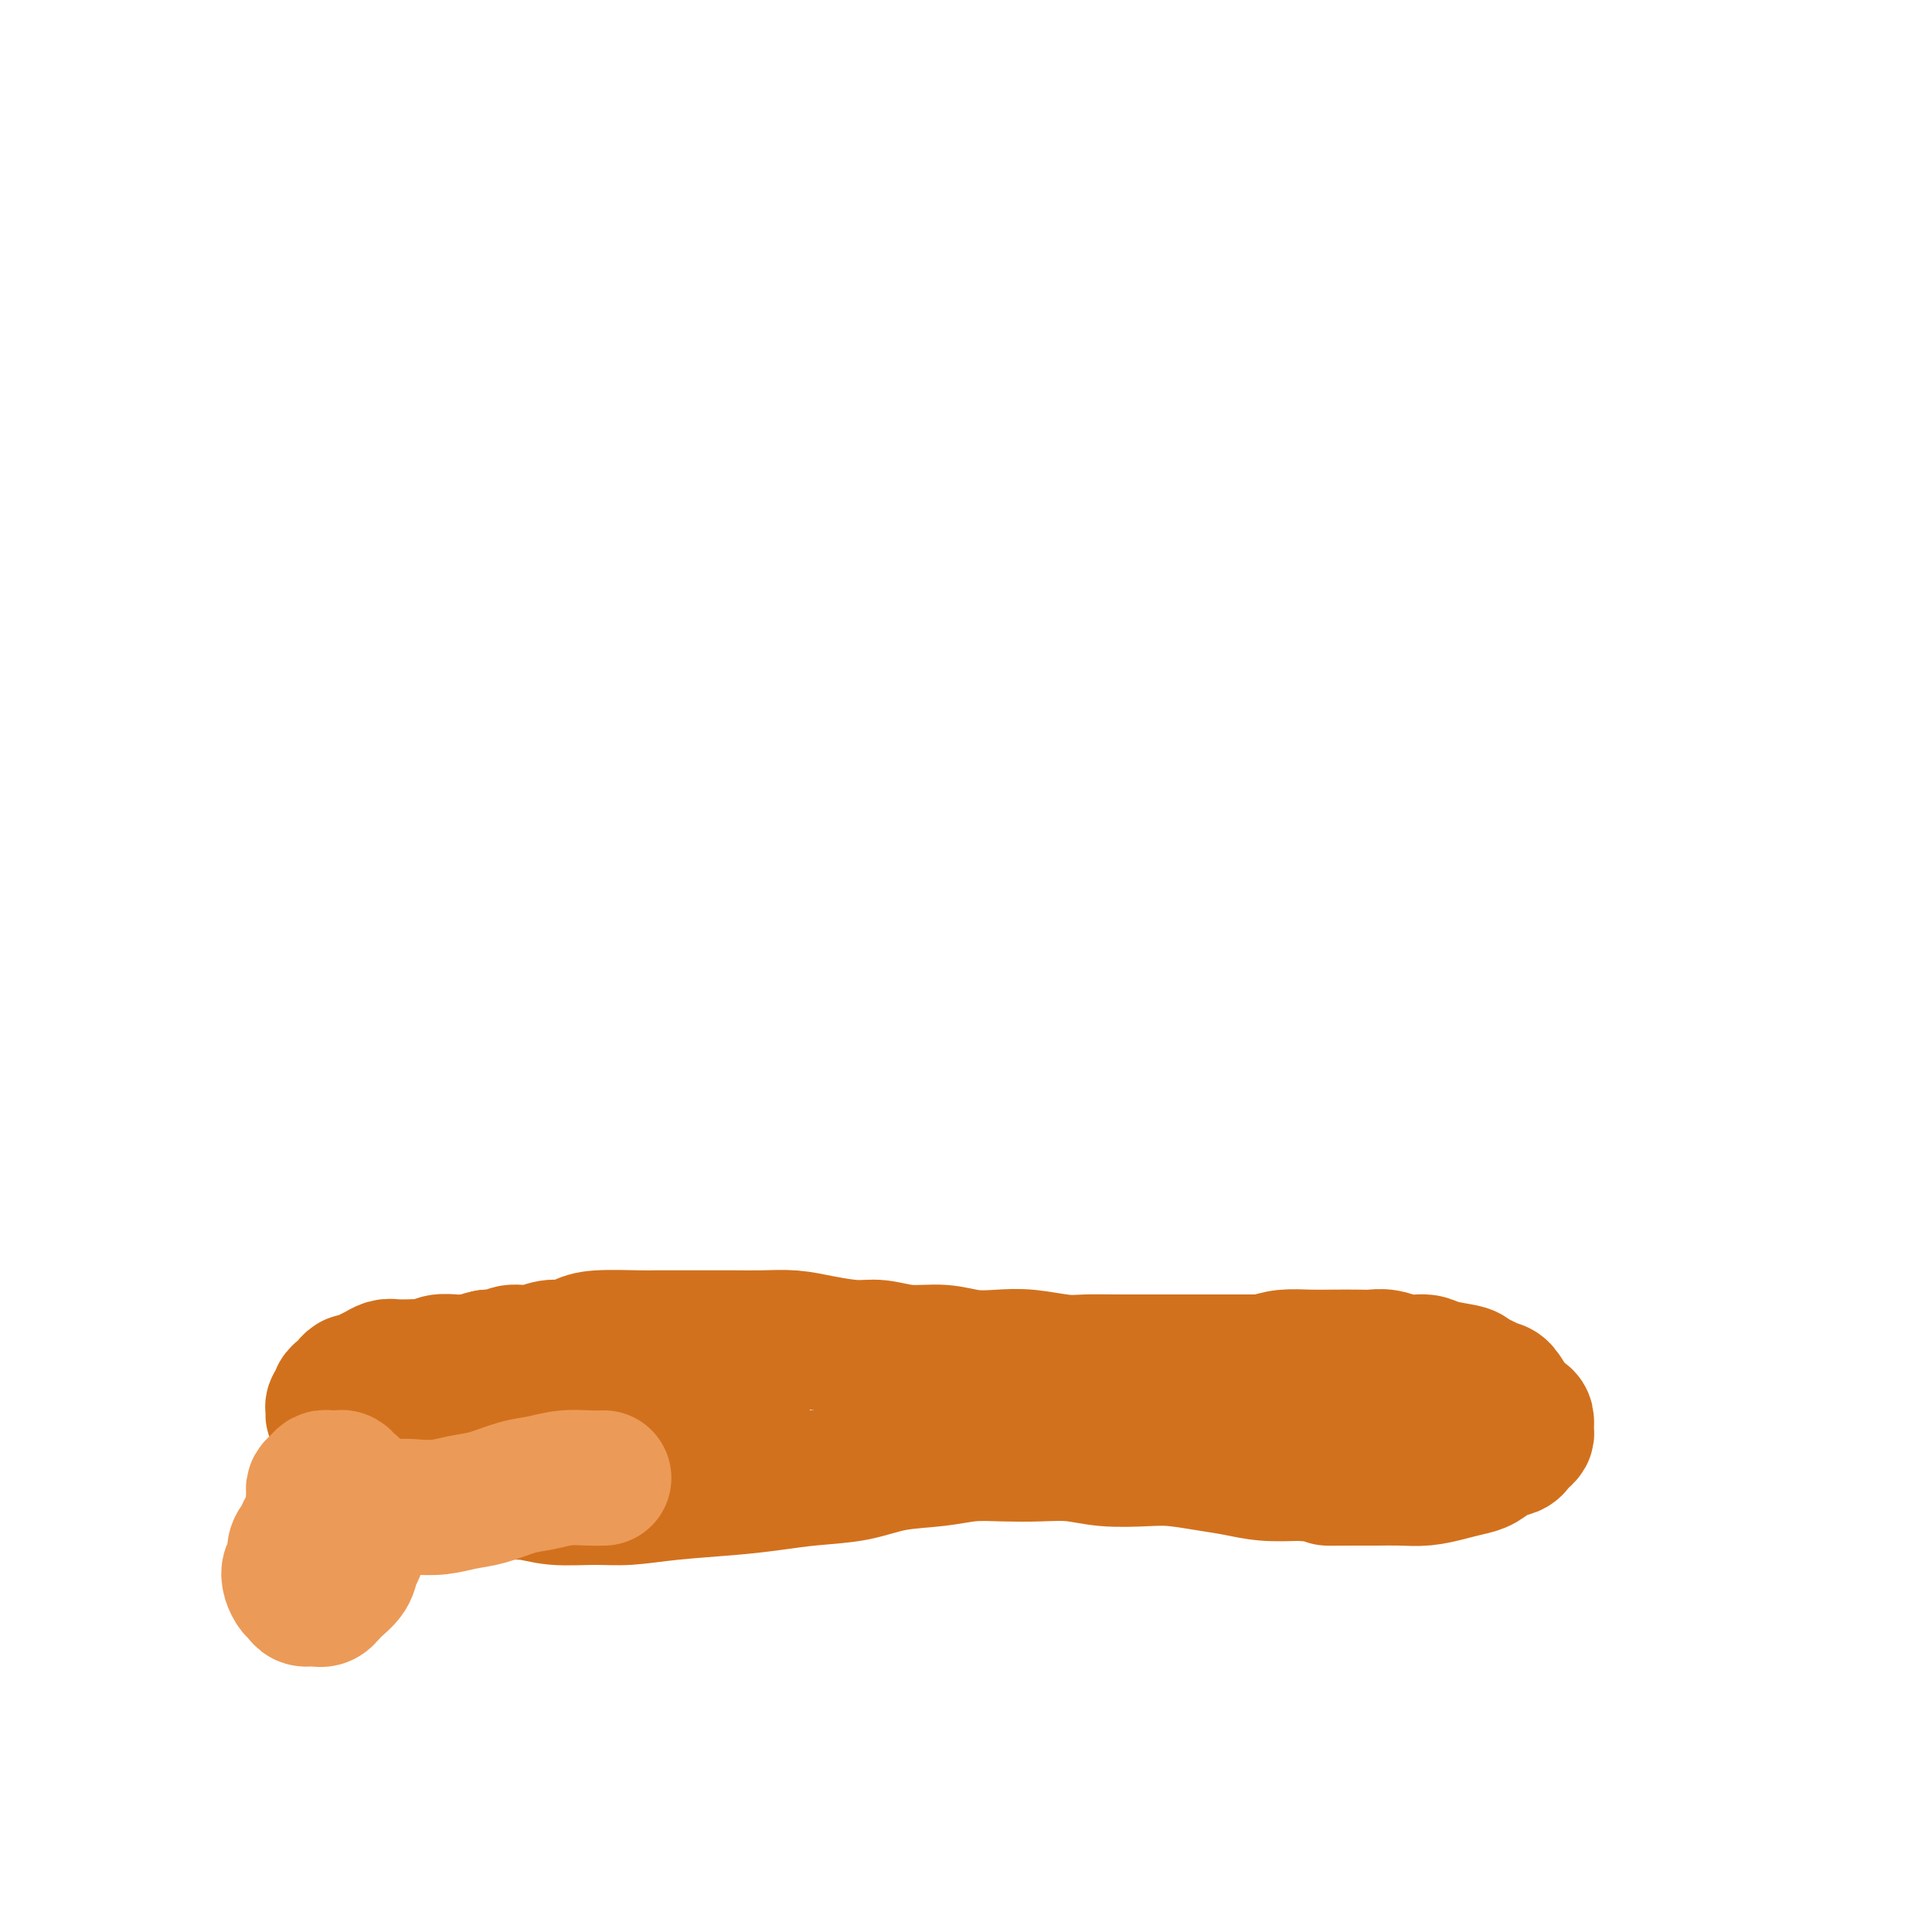 <svg viewBox='0 0 400 400' version='1.1' xmlns='http://www.w3.org/2000/svg' xmlns:xlink='http://www.w3.org/1999/xlink'><g fill='none' stroke='#D2711D' stroke-width='28' stroke-linecap='round' stroke-linejoin='round'><path d='M74,308c0.211,-0.001 0.421,-0.001 1,0c0.579,0.001 1.525,0.004 2,0c0.475,-0.004 0.478,-0.015 1,0c0.522,0.015 1.564,0.057 3,0c1.436,-0.057 3.265,-0.212 5,0c1.735,0.212 3.377,0.793 5,1c1.623,0.207 3.226,0.041 5,0c1.774,-0.041 3.717,0.042 6,0c2.283,-0.042 4.905,-0.210 7,0c2.095,0.210 3.663,0.800 6,1c2.337,0.200 5.441,0.012 8,0c2.559,-0.012 4.571,0.151 7,0c2.429,-0.151 5.274,-0.617 9,-1c3.726,-0.383 8.334,-0.684 12,-1c3.666,-0.316 6.390,-0.648 9,-1c2.610,-0.352 5.105,-0.725 8,-1c2.895,-0.275 6.190,-0.452 9,-1c2.810,-0.548 5.134,-1.467 8,-2c2.866,-0.533 6.274,-0.680 9,-1c2.726,-0.320 4.771,-0.814 7,-1c2.229,-0.186 4.644,-0.064 7,0c2.356,0.064 4.655,0.069 7,0c2.345,-0.069 4.737,-0.212 7,0c2.263,0.212 4.396,0.777 7,1c2.604,0.223 5.678,0.102 8,0c2.322,-0.102 3.893,-0.185 6,0c2.107,0.185 4.750,0.637 7,1c2.250,0.363 4.106,0.636 6,1c1.894,0.364 3.827,0.818 6,1c2.173,0.182 4.587,0.091 7,0'/><path d='M269,305c11.639,0.846 6.737,0.959 6,1c-0.737,0.041 2.690,0.008 5,0c2.310,-0.008 3.504,0.009 5,0c1.496,-0.009 3.296,-0.043 5,0c1.704,0.043 3.313,0.162 5,0c1.687,-0.162 3.454,-0.607 5,-1c1.546,-0.393 2.873,-0.735 4,-1c1.127,-0.265 2.056,-0.452 3,-1c0.944,-0.548 1.903,-1.457 3,-2c1.097,-0.543 2.332,-0.722 3,-1c0.668,-0.278 0.768,-0.656 1,-1c0.232,-0.344 0.596,-0.655 1,-1c0.404,-0.345 0.849,-0.724 1,-1c0.151,-0.276 0.010,-0.449 0,-1c-0.010,-0.551 0.113,-1.480 0,-2c-0.113,-0.520 -0.461,-0.629 -1,-1c-0.539,-0.371 -1.268,-1.002 -2,-2c-0.732,-0.998 -1.467,-2.361 -2,-3c-0.533,-0.639 -0.865,-0.553 -2,-1c-1.135,-0.447 -3.072,-1.425 -4,-2c-0.928,-0.575 -0.846,-0.746 -2,-1c-1.154,-0.254 -3.544,-0.590 -5,-1c-1.456,-0.410 -1.977,-0.895 -3,-1c-1.023,-0.105 -2.548,0.168 -4,0c-1.452,-0.168 -2.831,-0.777 -4,-1c-1.169,-0.223 -2.129,-0.061 -3,0c-0.871,0.061 -1.653,0.019 -3,0c-1.347,-0.019 -3.258,-0.015 -5,0c-1.742,0.015 -3.315,0.043 -5,0c-1.685,-0.043 -3.481,-0.155 -5,0c-1.519,0.155 -2.759,0.578 -4,1'/><path d='M262,282c-5.998,-0.000 -4.493,-0.000 -5,0c-0.507,0.000 -3.025,0.000 -5,0c-1.975,-0.000 -3.406,-0.000 -5,0c-1.594,0.000 -3.351,0.001 -5,0c-1.649,-0.001 -3.192,-0.004 -5,0c-1.808,0.004 -3.882,0.015 -6,0c-2.118,-0.015 -4.281,-0.055 -6,0c-1.719,0.055 -2.996,0.207 -5,0c-2.004,-0.207 -4.737,-0.772 -7,-1c-2.263,-0.228 -4.058,-0.118 -6,0c-1.942,0.118 -4.032,0.242 -6,0c-1.968,-0.242 -3.813,-0.852 -6,-1c-2.187,-0.148 -4.716,0.167 -7,0c-2.284,-0.167 -4.325,-0.815 -6,-1c-1.675,-0.185 -2.986,0.094 -5,0c-2.014,-0.094 -4.732,-0.561 -7,-1c-2.268,-0.439 -4.086,-0.850 -6,-1c-1.914,-0.150 -3.923,-0.040 -6,0c-2.077,0.040 -4.221,0.011 -6,0c-1.779,-0.011 -3.193,-0.004 -5,0c-1.807,0.004 -4.006,0.004 -6,0c-1.994,-0.004 -3.783,-0.011 -5,0c-1.217,0.011 -1.861,0.040 -4,0c-2.139,-0.040 -5.772,-0.150 -8,0c-2.228,0.150 -3.052,0.561 -4,1c-0.948,0.439 -2.021,0.906 -3,1c-0.979,0.094 -1.865,-0.185 -3,0c-1.135,0.185 -2.521,0.833 -4,1c-1.479,0.167 -3.052,-0.147 -4,0c-0.948,0.147 -1.271,0.756 -2,1c-0.729,0.244 -1.865,0.122 -3,0'/><path d='M101,281c-3.850,0.846 -1.976,0.963 -2,1c-0.024,0.037 -1.946,-0.004 -3,0c-1.054,0.004 -1.240,0.054 -2,0c-0.760,-0.054 -2.094,-0.210 -3,0c-0.906,0.210 -1.383,0.788 -2,1c-0.617,0.212 -1.373,0.060 -2,0c-0.627,-0.060 -1.126,-0.027 -2,0c-0.874,0.027 -2.122,0.050 -3,0c-0.878,-0.050 -1.387,-0.172 -2,0c-0.613,0.172 -1.330,0.637 -2,1c-0.670,0.363 -1.292,0.622 -2,1c-0.708,0.378 -1.500,0.875 -2,1c-0.500,0.125 -0.707,-0.121 -1,0c-0.293,0.121 -0.671,0.610 -1,1c-0.329,0.390 -0.610,0.682 -1,1c-0.390,0.318 -0.890,0.663 -1,1c-0.110,0.337 0.169,0.667 0,1c-0.169,0.333 -0.786,0.669 -1,1c-0.214,0.331 -0.025,0.656 0,1c0.025,0.344 -0.115,0.708 0,1c0.115,0.292 0.483,0.513 1,1c0.517,0.487 1.182,1.241 2,2c0.818,0.759 1.788,1.525 3,2c1.212,0.475 2.664,0.660 4,1c1.336,0.340 2.555,0.834 4,1c1.445,0.166 3.115,0.004 5,0c1.885,-0.004 3.986,0.151 6,0c2.014,-0.151 3.942,-0.607 7,-1c3.058,-0.393 7.246,-0.721 10,-1c2.754,-0.279 4.072,-0.508 6,-1c1.928,-0.492 4.464,-1.246 7,-2'/><path d='M124,295c7.392,-1.195 5.373,-1.682 6,-2c0.627,-0.318 3.900,-0.466 6,-1c2.100,-0.534 3.027,-1.453 4,-2c0.973,-0.547 1.990,-0.721 3,-1c1.010,-0.279 2.011,-0.663 3,-1c0.989,-0.337 1.964,-0.626 3,-1c1.036,-0.374 2.133,-0.832 3,-1c0.867,-0.168 1.503,-0.045 2,0c0.497,0.045 0.856,0.013 1,0c0.144,-0.013 0.072,-0.006 0,0'/></g>
<g fill='none' stroke='#EC9A57' stroke-width='28' stroke-linecap='round' stroke-linejoin='round'><path d='M77,315c-0.333,0.113 -0.667,0.227 -1,0c-0.333,-0.227 -0.666,-0.793 -1,-1c-0.334,-0.207 -0.670,-0.055 -1,0c-0.330,0.055 -0.656,0.014 -1,0c-0.344,-0.014 -0.707,-0.001 -1,0c-0.293,0.001 -0.516,-0.011 -1,0c-0.484,0.011 -1.229,0.043 -2,0c-0.771,-0.043 -1.568,-0.163 -2,0c-0.432,0.163 -0.498,0.609 -1,1c-0.502,0.391 -1.440,0.728 -2,1c-0.560,0.272 -0.742,0.478 -1,1c-0.258,0.522 -0.592,1.361 -1,2c-0.408,0.639 -0.891,1.078 -1,2c-0.109,0.922 0.156,2.327 0,3c-0.156,0.673 -0.733,0.615 -1,1c-0.267,0.385 -0.223,1.213 0,2c0.223,0.787 0.626,1.533 1,2c0.374,0.467 0.718,0.656 1,1c0.282,0.344 0.503,0.844 1,1c0.497,0.156 1.271,-0.031 2,0c0.729,0.031 1.415,0.280 2,0c0.585,-0.280 1.071,-1.089 2,-2c0.929,-0.911 2.300,-1.925 3,-3c0.700,-1.075 0.727,-2.213 1,-3c0.273,-0.787 0.792,-1.225 1,-2c0.208,-0.775 0.104,-1.888 0,-3'/><path d='M74,318c0.756,-2.014 0.147,-1.547 0,-2c-0.147,-0.453 0.168,-1.824 0,-3c-0.168,-1.176 -0.818,-2.157 -1,-3c-0.182,-0.843 0.106,-1.546 0,-2c-0.106,-0.454 -0.606,-0.657 -1,-1c-0.394,-0.343 -0.683,-0.825 -1,-1c-0.317,-0.175 -0.662,-0.044 -1,0c-0.338,0.044 -0.669,0.001 -1,0c-0.331,-0.001 -0.663,0.041 -1,0c-0.337,-0.041 -0.678,-0.165 -1,0c-0.322,0.165 -0.623,0.618 -1,1c-0.377,0.382 -0.830,0.694 -1,1c-0.170,0.306 -0.056,0.608 0,1c0.056,0.392 0.055,0.875 0,1c-0.055,0.125 -0.163,-0.106 0,0c0.163,0.106 0.598,0.550 1,1c0.402,0.450 0.771,0.906 1,1c0.229,0.094 0.318,-0.175 1,0c0.682,0.175 1.955,0.793 3,1c1.045,0.207 1.860,0.004 3,0c1.140,-0.004 2.604,0.192 4,0c1.396,-0.192 2.724,-0.771 4,-1c1.276,-0.229 2.500,-0.107 4,0c1.500,0.107 3.275,0.198 5,0c1.725,-0.198 3.401,-0.684 5,-1c1.599,-0.316 3.120,-0.463 5,-1c1.880,-0.537 4.117,-1.464 6,-2c1.883,-0.536 3.412,-0.680 5,-1c1.588,-0.320 3.235,-0.817 5,-1c1.765,-0.183 3.647,-0.052 5,0c1.353,0.052 2.176,0.026 3,0'/></g>
</svg>